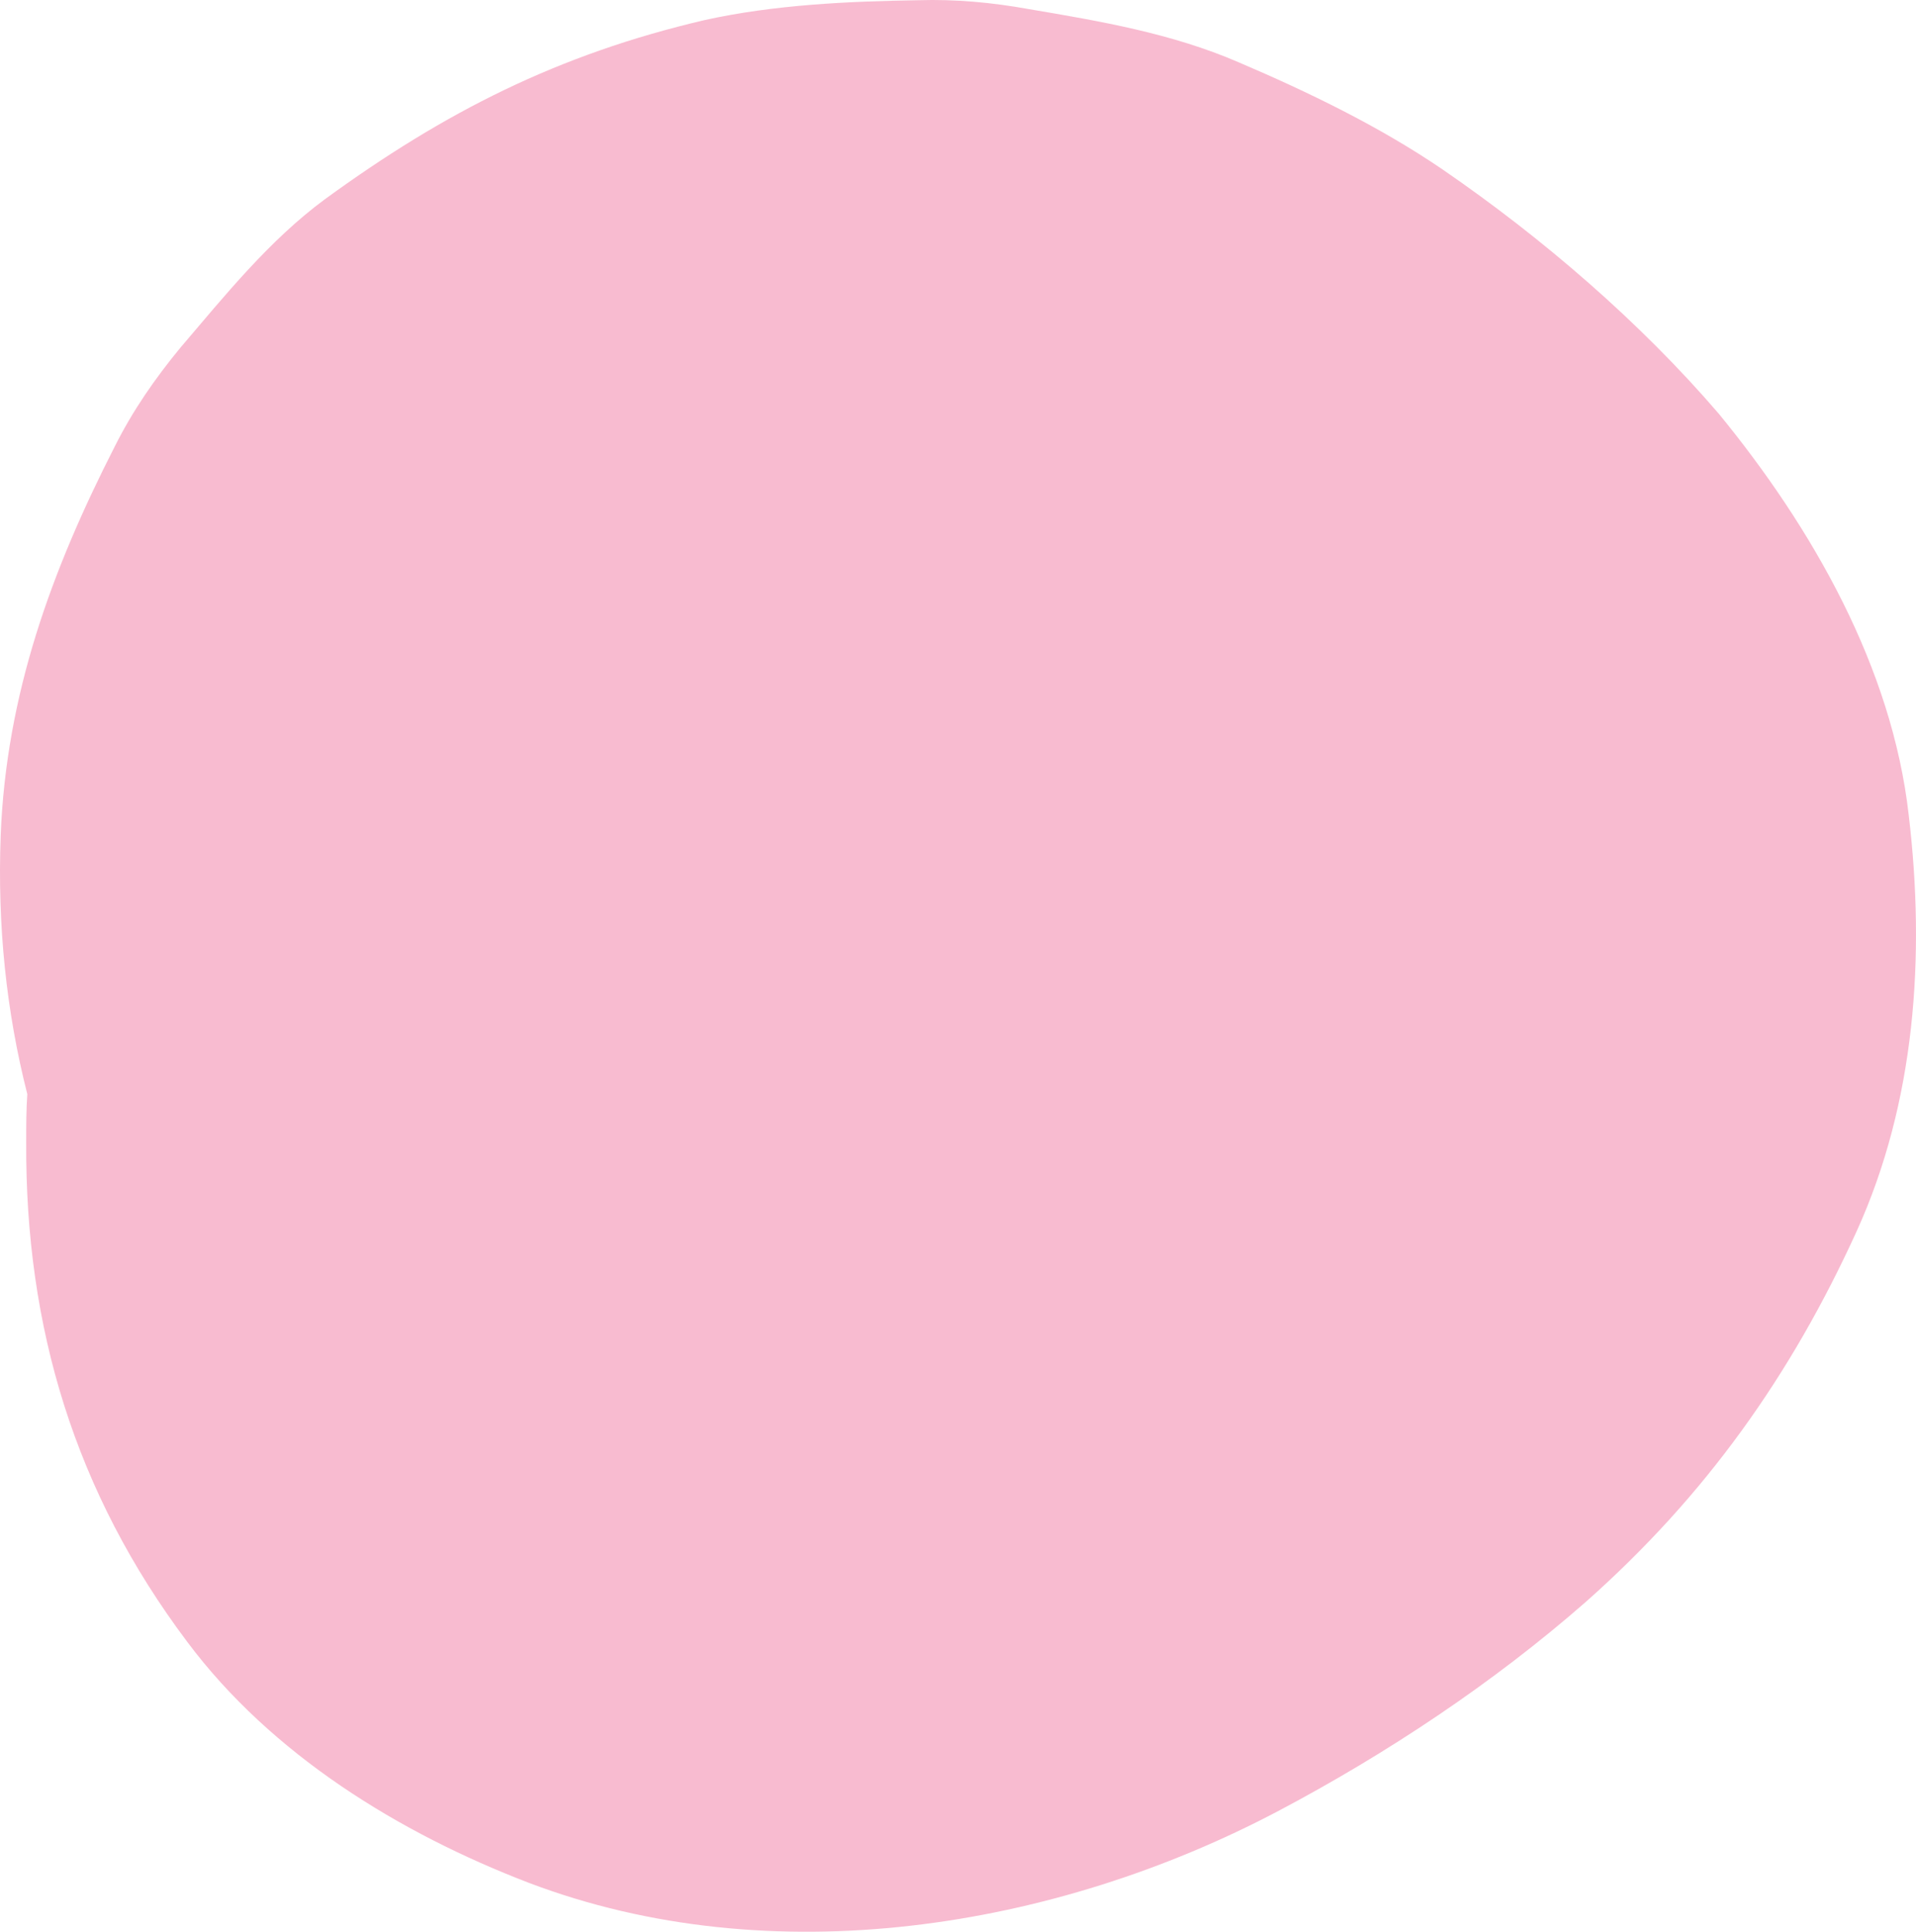<svg width="121" height="122" viewBox="0 0 121 122" fill="none" xmlns="http://www.w3.org/2000/svg">
<path d="M91.102 10.702C87.106 7.977 82.62 5.812 78.203 3.925C73.998 2.109 69.511 1.341 64.955 0.572C62.641 0.153 60.328 -0.057 58.015 0.013C53.599 0.083 48.902 0.293 44.486 1.271C35.233 3.436 28.083 7.069 20.512 12.588C17.007 15.173 14.203 18.666 11.399 21.95C9.787 23.906 8.385 25.931 7.263 28.167C3.268 35.992 0.394 43.816 0.043 52.758C-0.167 58.486 0.394 63.866 1.725 69.105C1.655 70.083 1.655 71.061 1.655 72.109C1.585 83.846 4.74 94.255 11.82 103.686C17.147 110.812 25.209 115.772 33.41 118.916C48.692 124.714 66.567 121.85 80.727 114.375C87.597 110.742 94.326 106.271 100.144 101.171C107.715 94.465 113.113 86.85 117.249 77.768C120.964 69.594 121.595 60.373 120.543 51.501C119.492 42.139 114.445 33.337 108.556 26.141C103.579 20.343 97.41 15.033 91.102 10.702Z" fill="#F8BBD0"/>
</svg>
